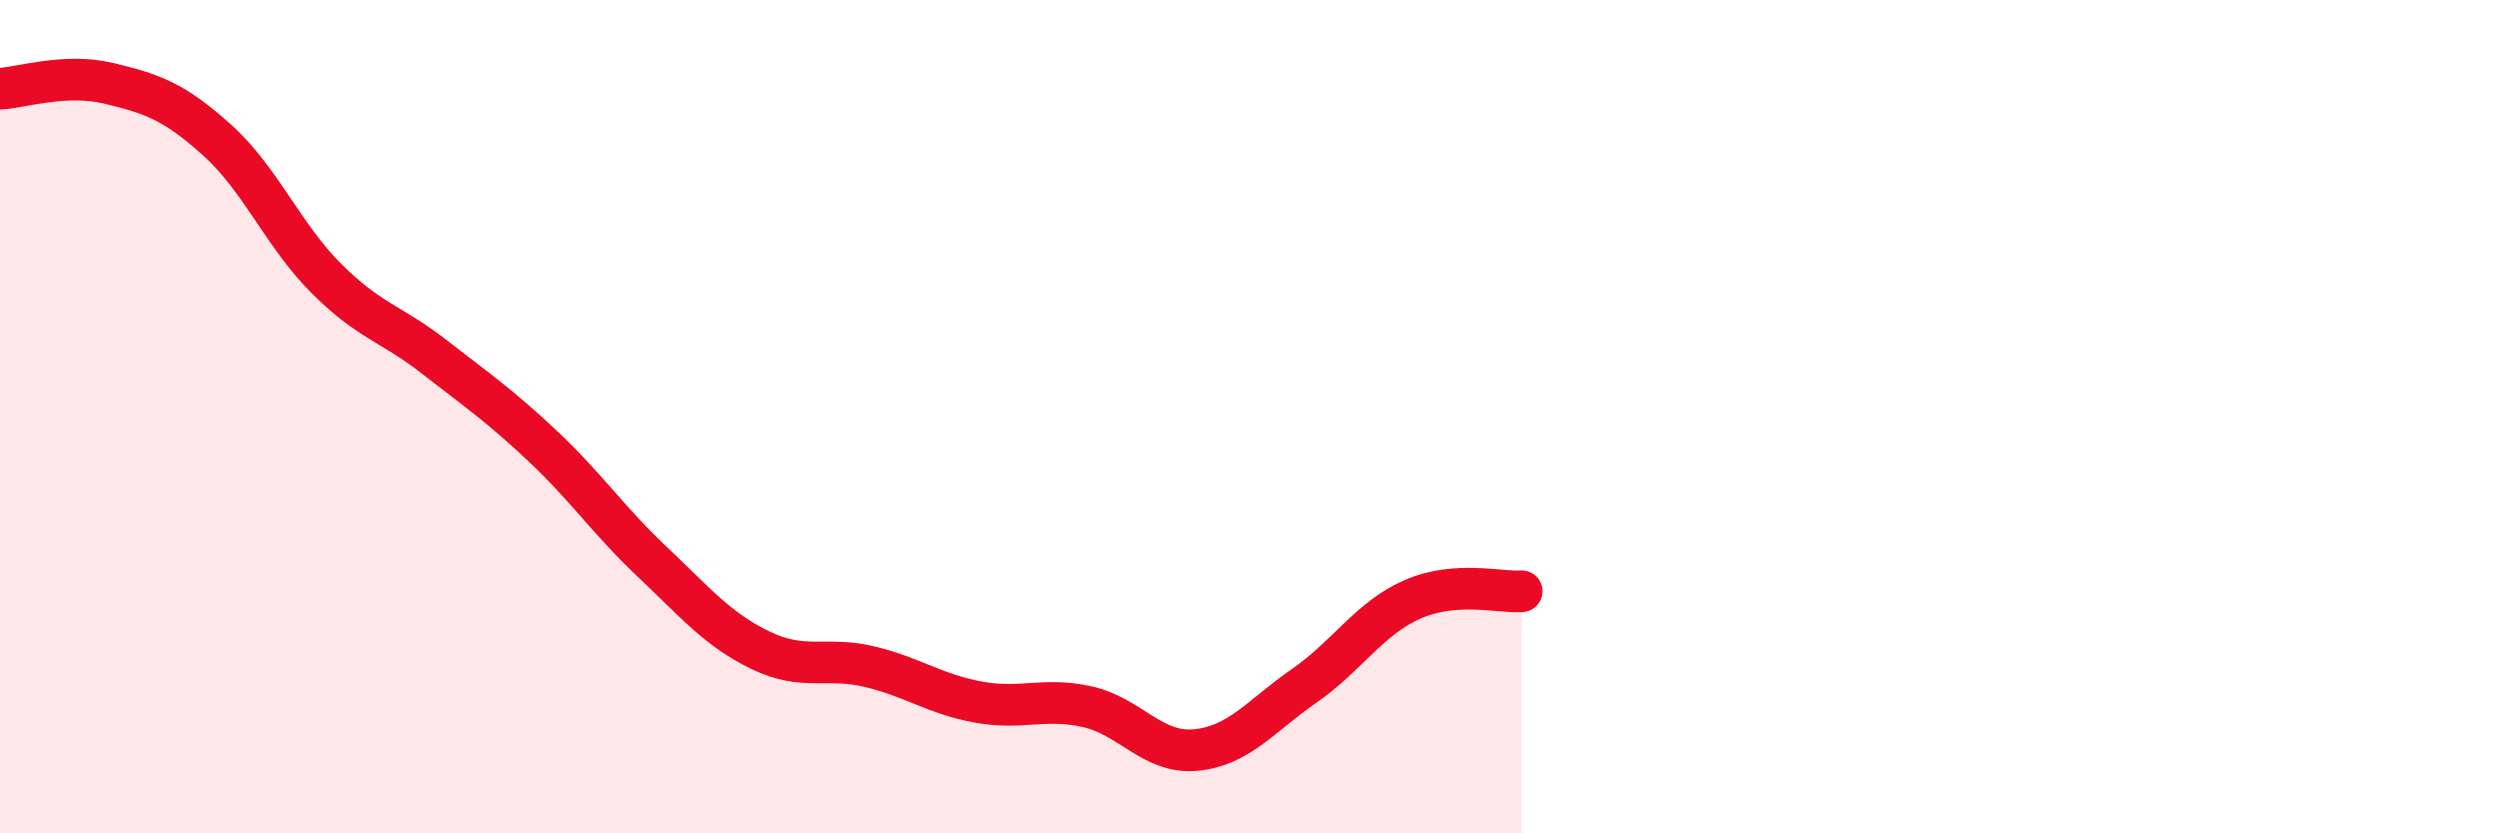 
    <svg width="60" height="20" viewBox="0 0 60 20" xmlns="http://www.w3.org/2000/svg">
      <path
        d="M 0,2.13 C 0.52,2.1 1.57,1.75 2.61,2 C 3.65,2.25 4.18,2.43 5.22,3.37 C 6.26,4.31 6.79,5.64 7.83,6.68 C 8.87,7.72 9.39,7.76 10.43,8.57 C 11.47,9.38 12,9.74 13.04,10.72 C 14.08,11.7 14.61,12.5 15.65,13.48 C 16.69,14.46 17.22,15.11 18.26,15.61 C 19.3,16.11 19.83,15.75 20.87,16 C 21.91,16.25 22.44,16.66 23.48,16.85 C 24.52,17.04 25.05,16.73 26.09,16.96 C 27.13,17.19 27.66,18.1 28.7,18 C 29.74,17.9 30.26,17.18 31.3,16.46 C 32.34,15.74 32.87,14.83 33.91,14.38 C 34.95,13.93 36,14.23 36.52,14.19L36.52 20L0 20Z"
        fill="#EB0A25"
        opacity="0.1"
        stroke-linecap="round"
        stroke-linejoin="round"
      />
      <path
        d="M 0,2.13 C 0.52,2.1 1.57,1.75 2.61,2 C 3.65,2.25 4.18,2.43 5.22,3.37 C 6.26,4.31 6.79,5.64 7.83,6.68 C 8.87,7.72 9.39,7.76 10.43,8.57 C 11.47,9.38 12,9.74 13.04,10.72 C 14.08,11.7 14.61,12.5 15.65,13.48 C 16.69,14.46 17.22,15.11 18.26,15.61 C 19.3,16.11 19.83,15.75 20.87,16 C 21.91,16.25 22.44,16.66 23.48,16.85 C 24.52,17.04 25.05,16.73 26.09,16.96 C 27.13,17.19 27.66,18.1 28.7,18 C 29.74,17.9 30.26,17.18 31.3,16.46 C 32.34,15.74 32.87,14.83 33.91,14.38 C 34.95,13.93 36,14.23 36.52,14.19"
        stroke="#EB0A25"
        stroke-width="1"
        fill="none"
        stroke-linecap="round"
        stroke-linejoin="round"
      />
    </svg>
  